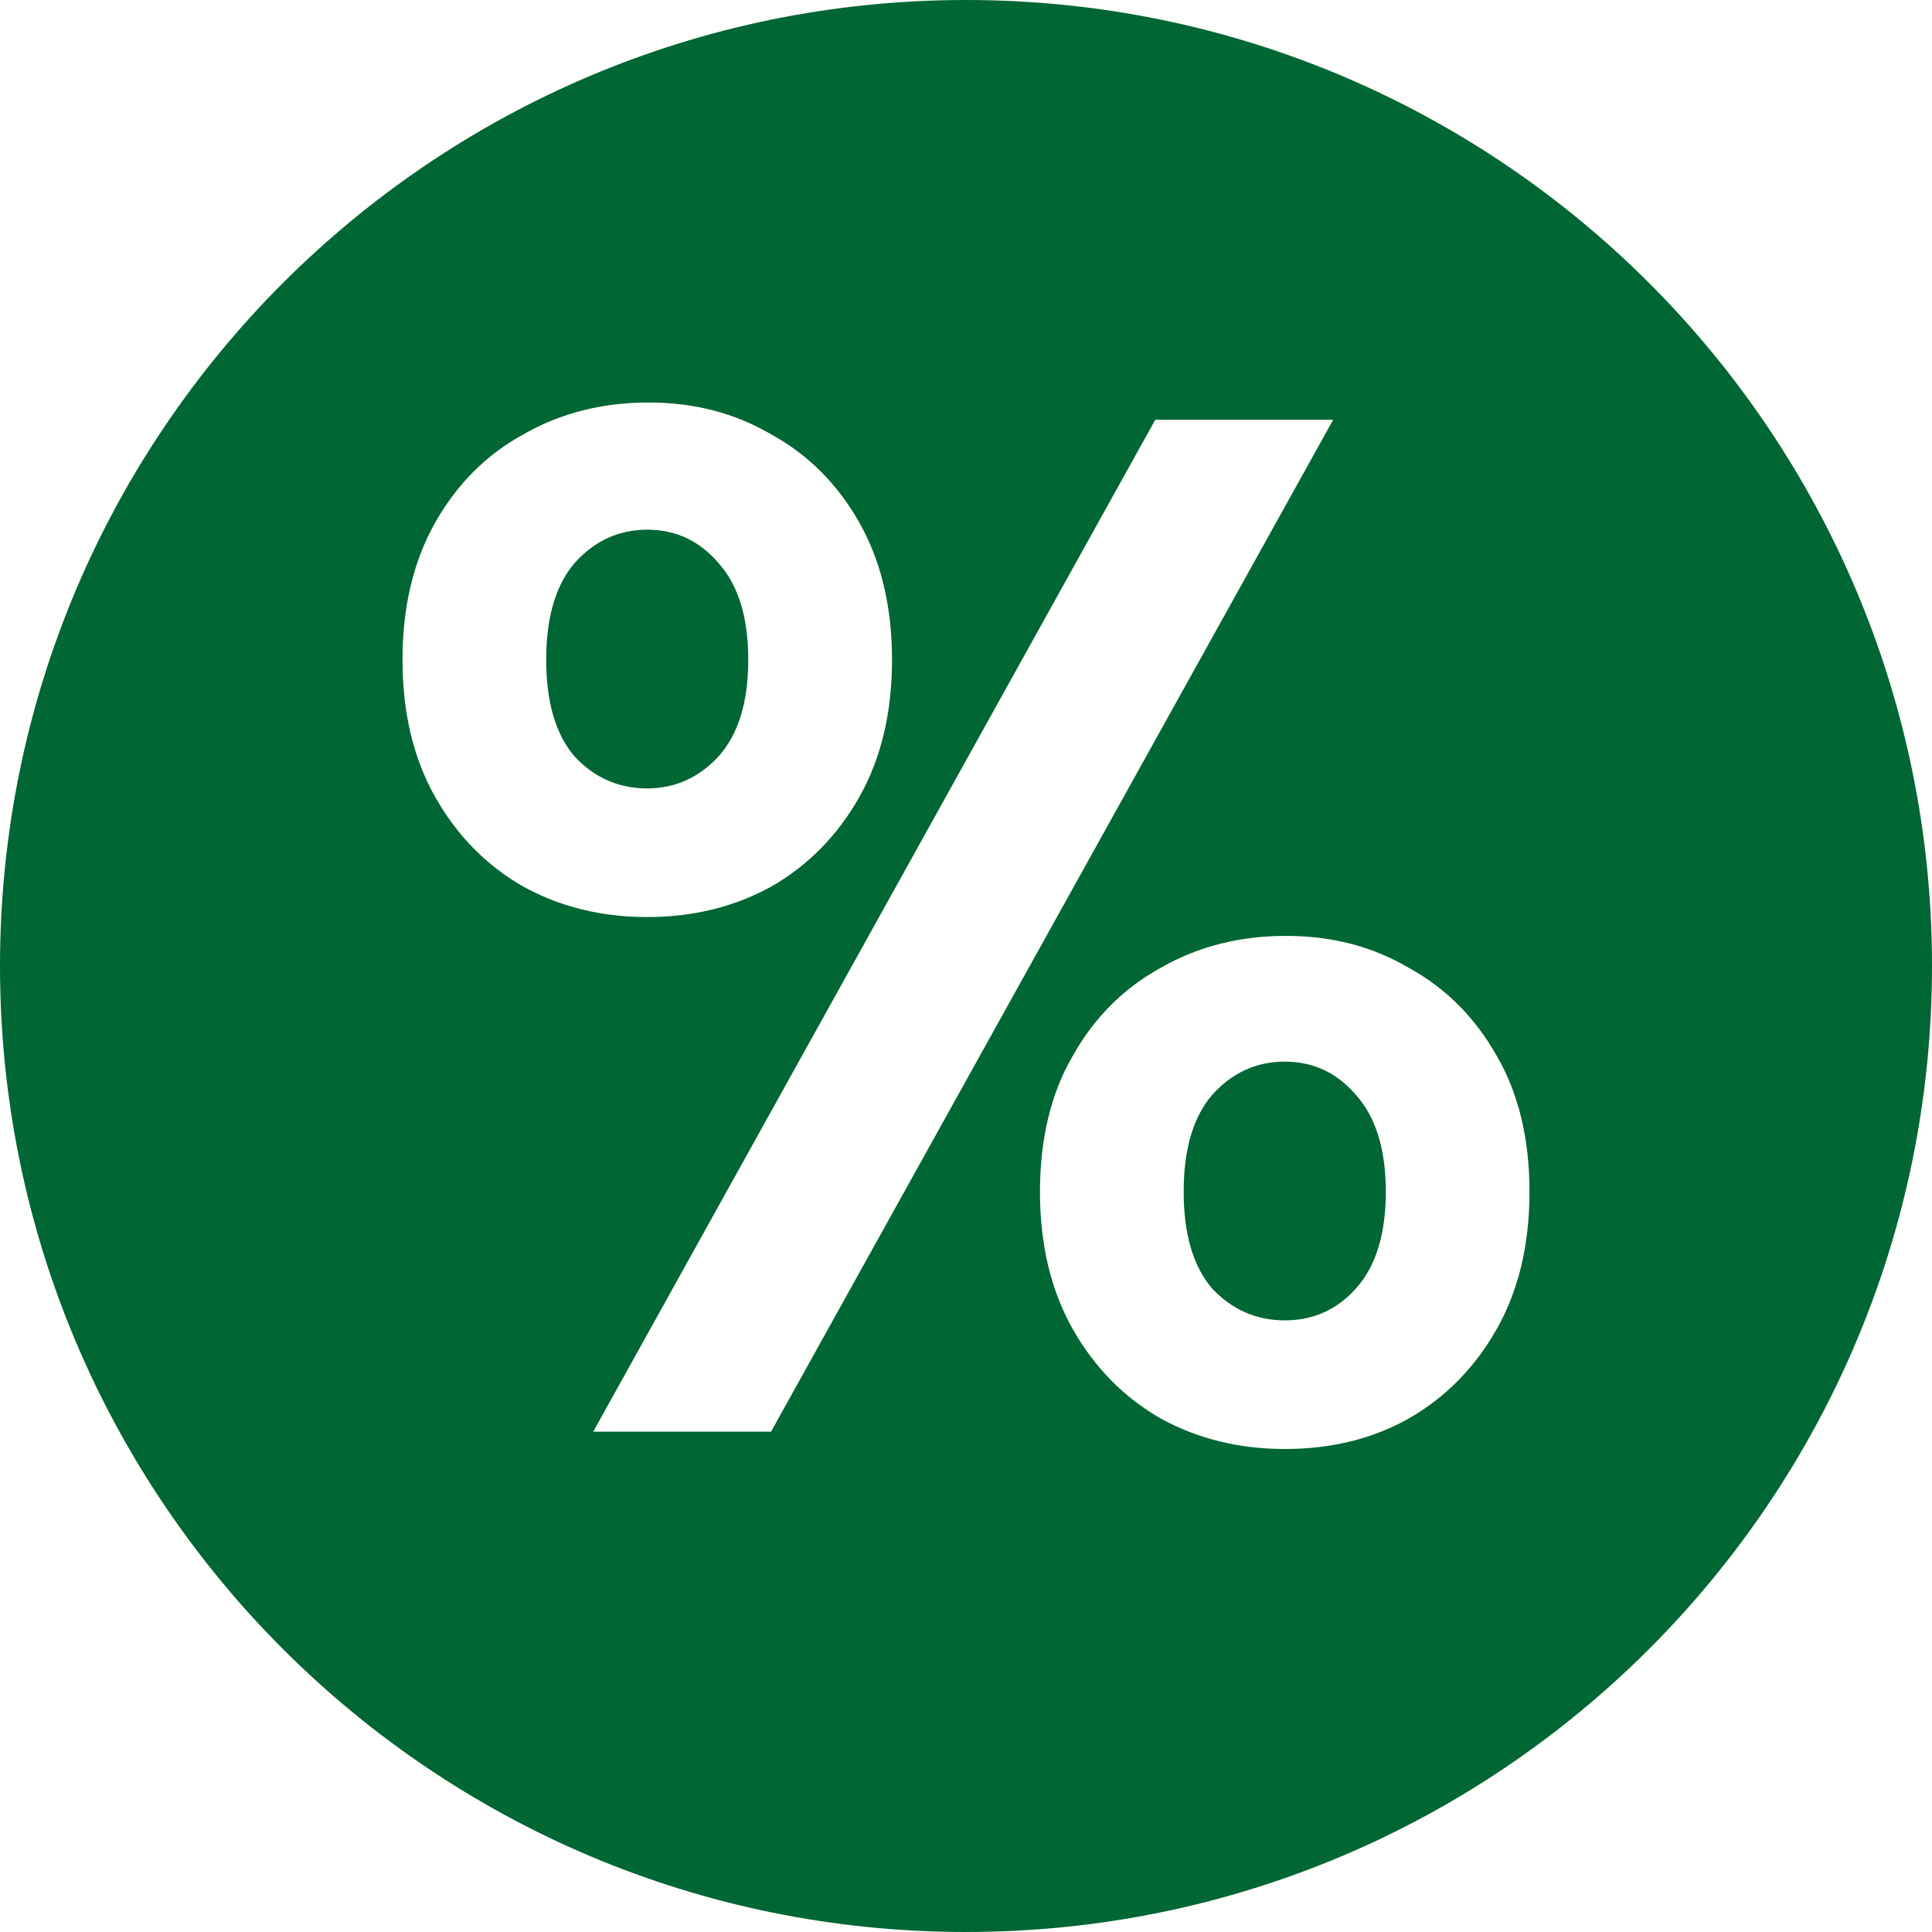 <svg width="24" height="24" viewBox="0 0 24 24" fill="none" xmlns="http://www.w3.org/2000/svg">
<path fill-rule="evenodd" clip-rule="evenodd" d="M12 24C18.627 24 24 18.627 24 12C24 5.373 18.627 0 12 0C5.373 0 0 5.373 0 12C0 18.627 5.373 24 12 24ZM6.503 11.015C6.962 11.267 7.475 11.392 8.04 11.392C8.606 11.392 9.119 11.267 9.578 11.015C10.038 10.752 10.403 10.381 10.674 9.902C10.945 9.423 11.081 8.855 11.081 8.196C11.081 7.538 10.945 6.969 10.674 6.49C10.403 6.012 10.038 5.646 9.578 5.395C9.13 5.132 8.624 5 8.058 5C7.481 5 6.962 5.132 6.503 5.395C6.043 5.646 5.678 6.012 5.407 6.49C5.136 6.969 5 7.538 5 8.196C5 8.855 5.136 9.423 5.407 9.902C5.678 10.381 6.043 10.752 6.503 11.015ZM14.351 5.215L7.369 17.785H9.578L16.561 5.215H14.351ZM8.924 9.399C8.677 9.663 8.382 9.794 8.04 9.794C7.687 9.794 7.386 9.663 7.139 9.399C6.903 9.124 6.785 8.723 6.785 8.196C6.785 7.669 6.903 7.268 7.139 6.993C7.386 6.718 7.687 6.58 8.04 6.58C8.394 6.58 8.689 6.718 8.924 6.993C9.172 7.268 9.295 7.669 9.295 8.196C9.295 8.723 9.172 9.124 8.924 9.399ZM14.422 17.623C14.881 17.874 15.394 18 15.96 18C16.537 18 17.05 17.874 17.497 17.623C17.957 17.36 18.322 16.988 18.593 16.51C18.864 16.031 19 15.462 19 14.804C19 14.146 18.864 13.583 18.593 13.116C18.322 12.637 17.957 12.272 17.497 12.021C17.05 11.757 16.543 11.626 15.977 11.626C15.4 11.626 14.881 11.757 14.422 12.021C13.962 12.272 13.597 12.637 13.326 13.116C13.055 13.583 12.919 14.146 12.919 14.804C12.919 15.462 13.055 16.031 13.326 16.51C13.597 16.988 13.962 17.36 14.422 17.623ZM16.843 16.007C16.608 16.27 16.313 16.402 15.96 16.402C15.606 16.402 15.306 16.27 15.058 16.007C14.822 15.732 14.704 15.331 14.704 14.804C14.704 14.277 14.822 13.876 15.058 13.601C15.306 13.325 15.606 13.188 15.96 13.188C16.313 13.188 16.608 13.325 16.843 13.601C17.091 13.876 17.215 14.277 17.215 14.804C17.215 15.331 17.091 15.732 16.843 16.007Z" fill="#006633"/>
</svg>
